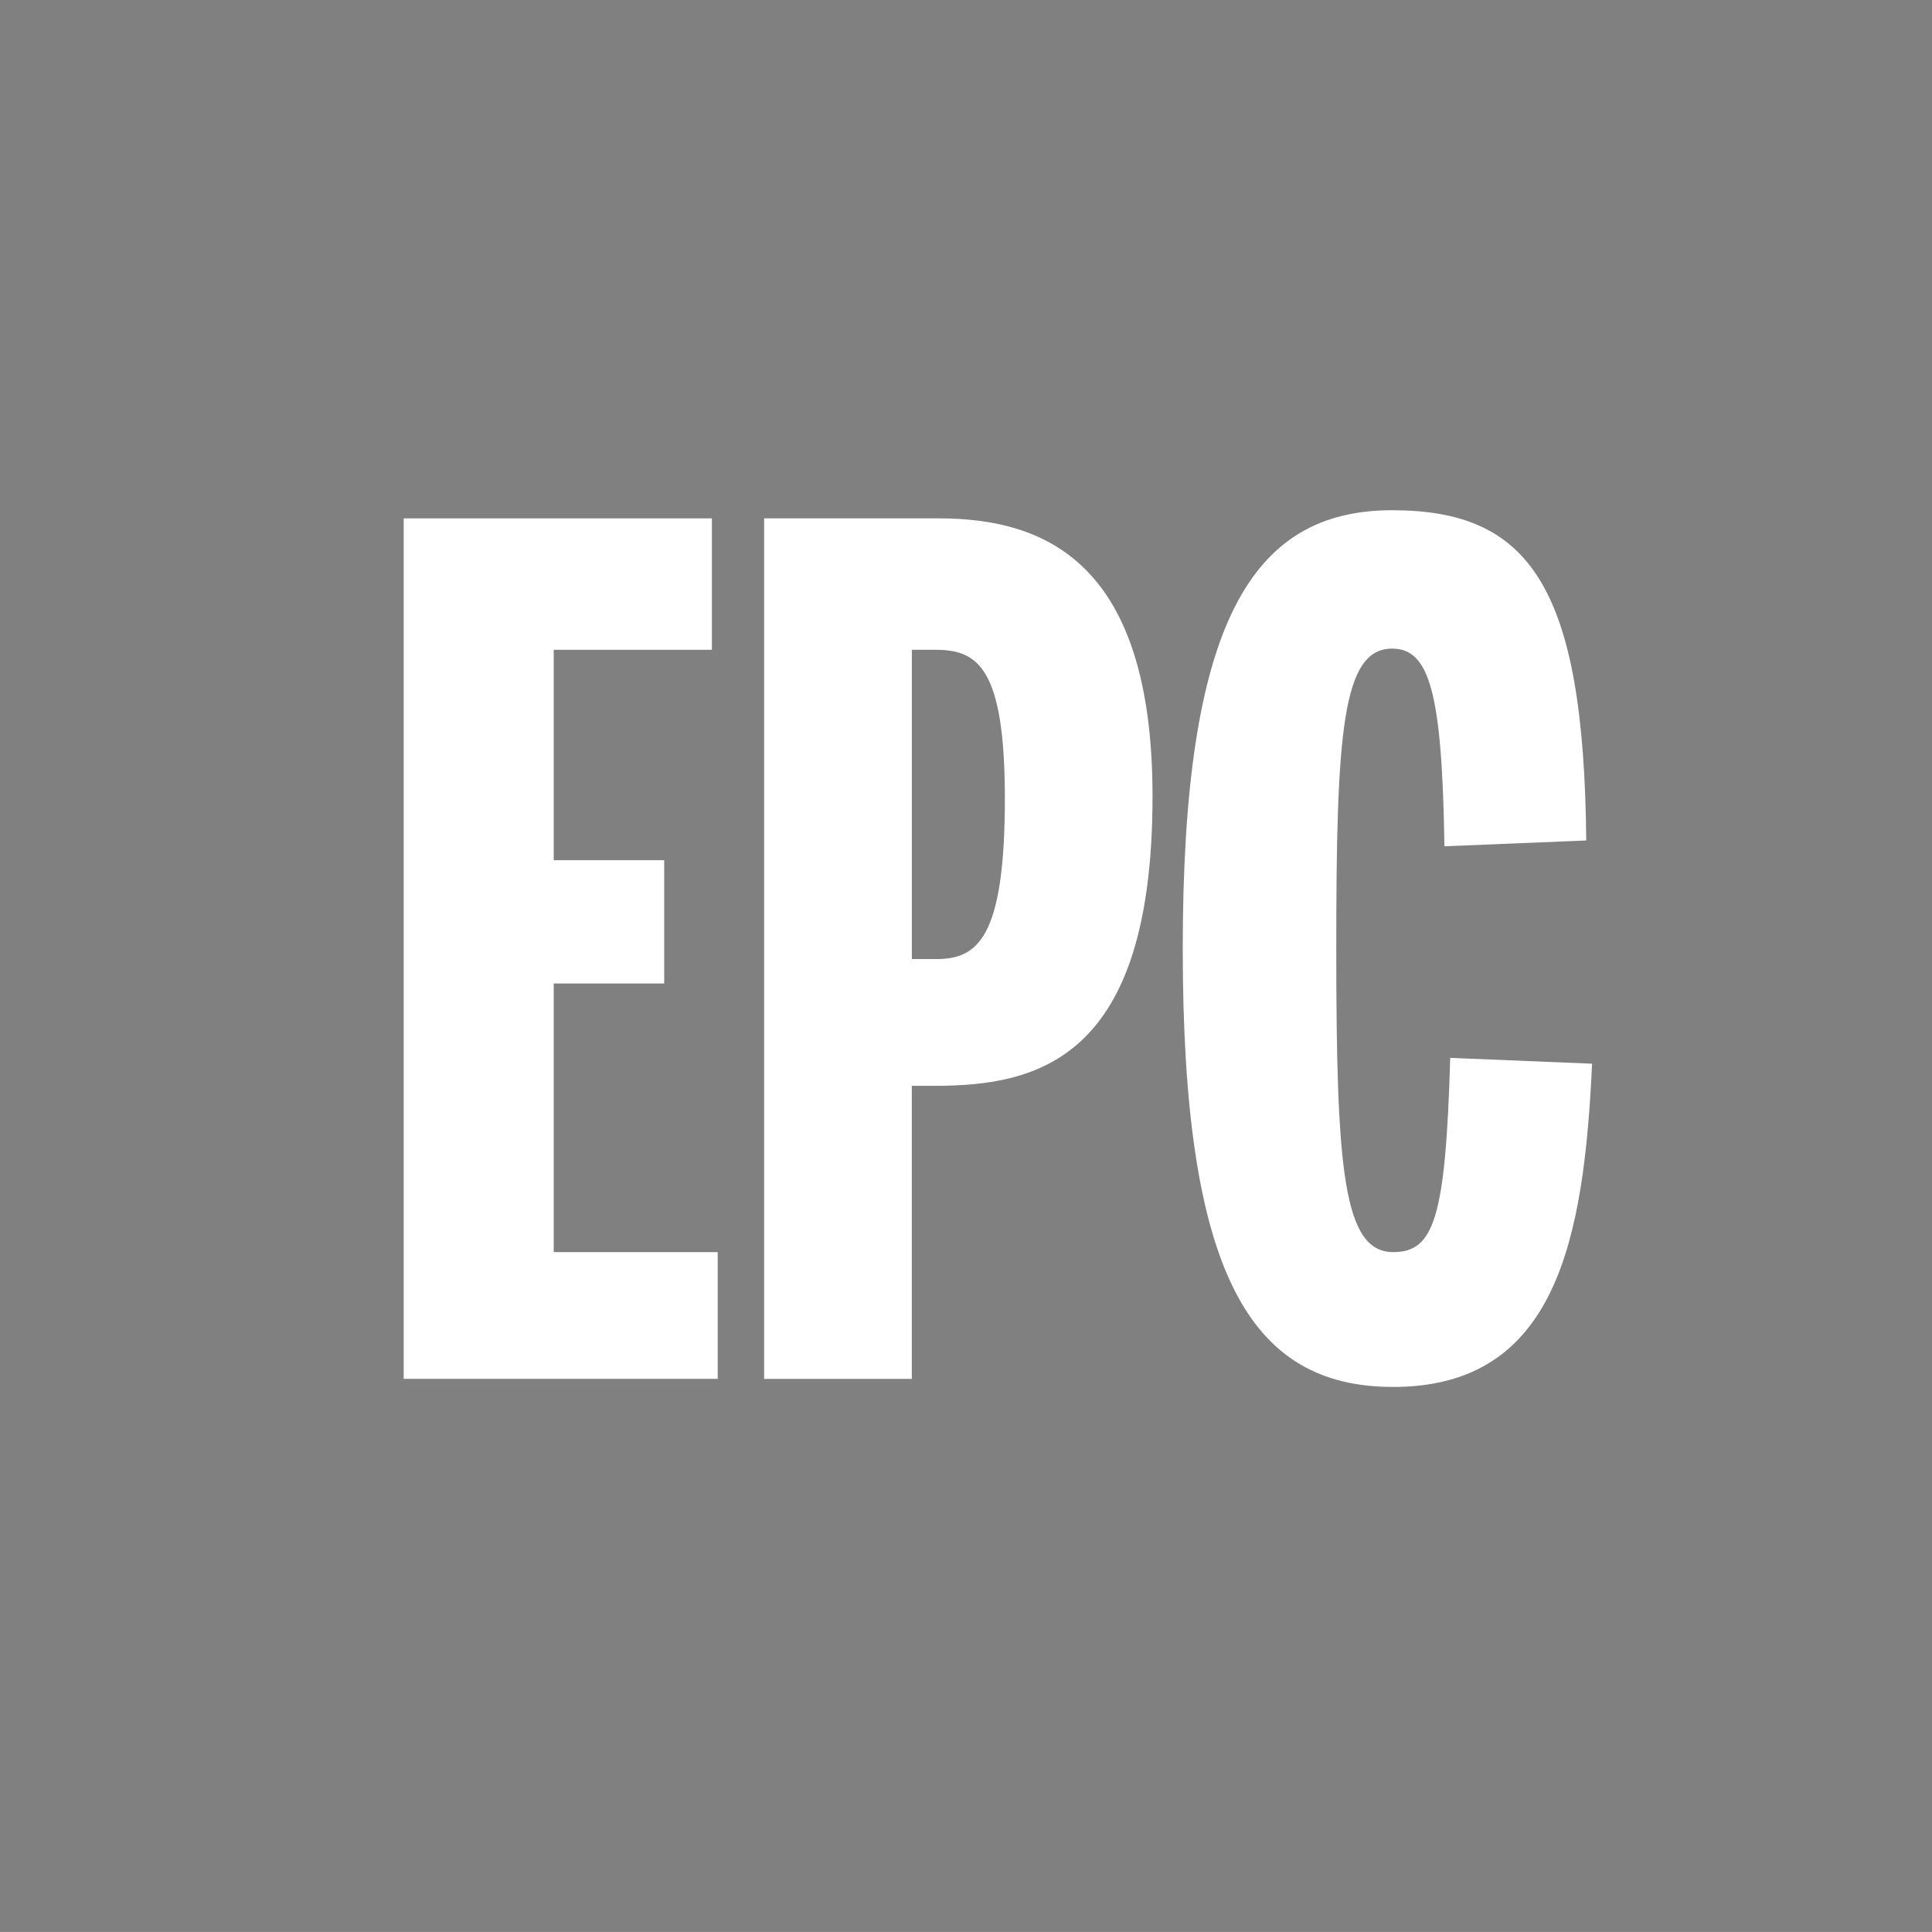 <?xml version="1.0" encoding="utf-8"?>
<!-- Generator: Adobe Illustrator 16.0.0, SVG Export Plug-In . SVG Version: 6.00 Build 0)  -->
<!DOCTYPE svg PUBLIC "-//W3C//DTD SVG 1.1//EN" "http://www.w3.org/Graphics/SVG/1.1/DTD/svg11.dtd">
<svg version="1.1" id="Livello_1" xmlns="http://www.w3.org/2000/svg" xmlns:xlink="http://www.w3.org/1999/xlink" x="0px" y="0px"
	 width="51.971px" height="51.969px" viewBox="0 0 51.971 51.969" enable-background="new 0 0 51.971 51.969" xml:space="preserve">
<rect x="0" y="0" width="51.971" height="51.969" fill="#808080" stroke="none"/>
<g>
	<path fill="#444444" d="M272.489,348.958c-2.24-1.168-3.566-1.412-6.373-1.43l0,0c-2.805,0.018-4.131,0.262-6.371,1.43l0,0
		c-0.486,0.258-1.08,0.17-1.469-0.219l0,0l-15.055-15.055c-0.24-0.242-0.373-0.572-0.367-0.91l0,0
		c0.01-0.34,0.154-0.666,0.403-0.895l0,0c6.254-5.783,13.729-8.633,22.858-8.617l0,0v1.252v1.25
		c-8.152,0.012-14.571,2.307-20.188,7.09l0,0l13.477,13.477c2.159-1.016,4.096-1.318,6.711-1.305l0,0
		c2.617-0.014,4.555,0.289,6.715,1.305l0,0l13.475-13.477c-5.617-4.783-12.037-7.078-20.189-7.092l0,0v-1.248v-1.25
		c9.131-0.018,16.605,2.832,22.859,8.615l0,0c0.249,0.229,0.396,0.555,0.402,0.895l0,0c0.008,0.338-0.126,0.668-0.365,0.91l0,0
		l-15.055,15.055c-0.24,0.24-0.559,0.365-0.881,0.365l0,0C272.878,349.104,272.676,349.057,272.489,348.958L272.489,348.958z"/>
	<g>
		<path fill="#444444" d="M260.536,312.922l-0.406,2.467c1.109,0.18,2.109,0.684,2.902,1.414l1.691-1.842
			C263.583,313.913,262.137,313.184,260.536,312.922z"/>
		<path fill="#444444" d="M266.21,316.784l-0.092,0.055l-0.094-0.055c-0.031,0.051-0.053,0.107-0.082,0.16l-1.877,1.125
			c0.51,0.852,0.801,1.84,0.801,2.908h0.002v3.299h2.5v-3.299l0,0c-0.002-1.068,0.291-2.057,0.801-2.908l-1.875-1.125
			C266.262,316.891,266.241,316.834,266.21,316.784z"/>
		<path fill="#444444" d="M253.923,314.749l1.619,1.908c0.818-0.697,1.836-1.16,2.953-1.301l-0.307-2.48
			C256.571,313.077,255.102,313.75,253.923,314.749z"/>
		<path fill="#444444" d="M251.04,320.977h2.5c0-1.146,0.338-2.205,0.92-3.096l-2.092-1.369
			C251.528,317.793,251.04,319.334,251.04,320.977z"/>
		<path fill="#444444" d="M279.868,316.514l-2.094,1.367c0.582,0.891,0.92,1.949,0.92,3.096h2.502
			C281.196,319.334,280.706,317.793,279.868,316.514z"/>
		<path fill="#444444" d="M271.696,312.922c-1.6,0.262-3.043,0.99-4.186,2.039l1.691,1.842c0.795-0.73,1.795-1.234,2.9-1.414
			l-0.404-2.467H271.696z"/>
		<path fill="#444444" d="M278.309,314.749c-1.176-0.998-2.648-1.672-4.262-1.873l-0.311,2.48c1.121,0.141,2.135,0.604,2.957,1.301
			l1.617-1.908H278.309z"/>
		<rect x="264.868" y="332.276" fill="#444444" width="2.5" height="3.998"/>
		<rect x="264.868" y="338.274" fill="#444444" width="2.5" height="4.002"/>
		<rect x="264.868" y="326.276" fill="#444444" width="2.5" height="4"/>
	</g>
	<path fill="#444444" d="M266.118,350.991c-0.053,0-0.103,0.014-0.154,0.016l-10.267-19.566c-0.258-0.488-0.862-0.678-1.35-0.422
		c-0.489,0.26-0.679,0.861-0.422,1.35l10.269,19.568c-0.331,0.418-0.536,0.939-0.536,1.516c0,1.357,1.101,2.459,2.46,2.459
		c1.357,0,2.459-1.102,2.459-2.459C268.577,352.092,267.475,350.991,266.118,350.991z"/>
</g>
<g>
	<path fill="#444444" d="M272.489,348.958c-2.24-1.168-3.566-1.412-6.373-1.43l0,0c-2.805,0.018-4.131,0.262-6.371,1.43l0,0
		c-0.486,0.258-1.08,0.17-1.469-0.219l0,0l-15.055-15.055c-0.24-0.242-0.373-0.572-0.367-0.91l0,0
		c0.01-0.34,0.154-0.666,0.403-0.895l0,0c6.254-5.783,13.729-8.633,22.858-8.617l0,0v1.252v1.25
		c-8.152,0.012-14.571,2.307-20.188,7.09l0,0l13.477,13.477c2.159-1.016,4.096-1.318,6.711-1.305l0,0
		c2.617-0.014,4.555,0.289,6.715,1.305l0,0l13.475-13.477c-5.617-4.783-12.037-7.078-20.189-7.092l0,0v-1.248v-1.25
		c9.131-0.018,16.605,2.832,22.859,8.615l0,0c0.249,0.229,0.396,0.555,0.402,0.895l0,0c0.008,0.338-0.126,0.668-0.365,0.91l0,0
		l-15.055,15.055c-0.24,0.24-0.559,0.365-0.881,0.365l0,0C272.878,349.104,272.676,349.057,272.489,348.958L272.489,348.958z"/>
	<g>
		<path fill="#444444" d="M260.536,312.922l-0.406,2.467c1.109,0.18,2.109,0.684,2.902,1.414l1.691-1.842
			C263.583,313.913,262.137,313.184,260.536,312.922z"/>
		<path fill="#444444" d="M266.21,316.784l-0.092,0.055l-0.094-0.055c-0.031,0.051-0.053,0.107-0.082,0.16l-1.877,1.125
			c0.51,0.852,0.801,1.84,0.801,2.908h0.002v3.299h2.5v-3.299l0,0c-0.002-1.068,0.291-2.057,0.801-2.908l-1.875-1.125
			C266.262,316.891,266.241,316.834,266.21,316.784z"/>
		<path fill="#444444" d="M253.923,314.749l1.619,1.908c0.818-0.697,1.836-1.16,2.953-1.301l-0.307-2.48
			C256.571,313.077,255.102,313.75,253.923,314.749z"/>
		<path fill="#444444" d="M251.04,320.977h2.5c0-1.146,0.338-2.205,0.92-3.096l-2.092-1.369
			C251.528,317.793,251.04,319.334,251.04,320.977z"/>
		<path fill="#444444" d="M279.868,316.514l-2.094,1.367c0.582,0.891,0.92,1.949,0.92,3.096h2.502
			C281.196,319.334,280.706,317.793,279.868,316.514z"/>
		<path fill="#444444" d="M271.696,312.922c-1.6,0.262-3.043,0.99-4.186,2.039l1.691,1.842c0.795-0.73,1.795-1.234,2.9-1.414
			l-0.404-2.467H271.696z"/>
		<path fill="#444444" d="M278.309,314.749c-1.176-0.998-2.648-1.672-4.262-1.873l-0.311,2.48c1.121,0.141,2.135,0.604,2.957,1.301
			l1.617-1.908H278.309z"/>
		<rect x="264.868" y="332.276" fill="#444444" width="2.5" height="3.998"/>
		<rect x="264.868" y="338.274" fill="#444444" width="2.5" height="4.002"/>
		<rect x="264.868" y="326.276" fill="#444444" width="2.5" height="4"/>
	</g>
	<path fill="#444444" d="M266.118,350.991c-0.053,0-0.103,0.014-0.154,0.016l-10.267-19.566c-0.258-0.488-0.862-0.678-1.35-0.422
		c-0.489,0.26-0.679,0.861-0.422,1.35l10.269,19.568c-0.331,0.418-0.536,0.939-0.536,1.516c0,1.357,1.101,2.459,2.46,2.459
		c1.357,0,2.459-1.102,2.459-2.459C268.577,352.092,267.475,350.991,266.118,350.991z"/>
</g>
<g>
	<path fill="#FFFFFF" d="M10.86,13.944h8.29v3.535h-4.255v5.661h2.972v3.316h-2.972v7.226h4.411v3.409H10.86V13.944z"/>
	<path fill="#FFFFFF" d="M20.556,13.944h4.691c2.878,0,5.756,1.188,5.756,7.477c0,7.1-3.097,7.788-5.881,7.788h-0.594v7.883h-3.973
		V13.944z M25.185,25.799c1.095,0,1.846-0.532,1.846-4.316c0-3.566-0.751-4.004-1.877-4.004h-0.625v8.32H25.185z"/>
	<path fill="#FFFFFF" d="M31.816,25.518c0-8.696,1.813-11.793,5.63-11.793c3.691,0,5.161,2.033,5.224,8.884l-3.815,0.156
		c-0.062-4.16-0.407-5.317-1.408-5.317c-1.345,0-1.501,2.283-1.501,8.07c0,5.942,0.188,8.164,1.532,8.164
		c1.095,0,1.408-0.907,1.533-5.225l3.816,0.157c-0.22,4.754-0.97,8.695-5.35,8.695C33.598,37.31,31.816,34.213,31.816,25.518z"/>
</g>
</svg>
